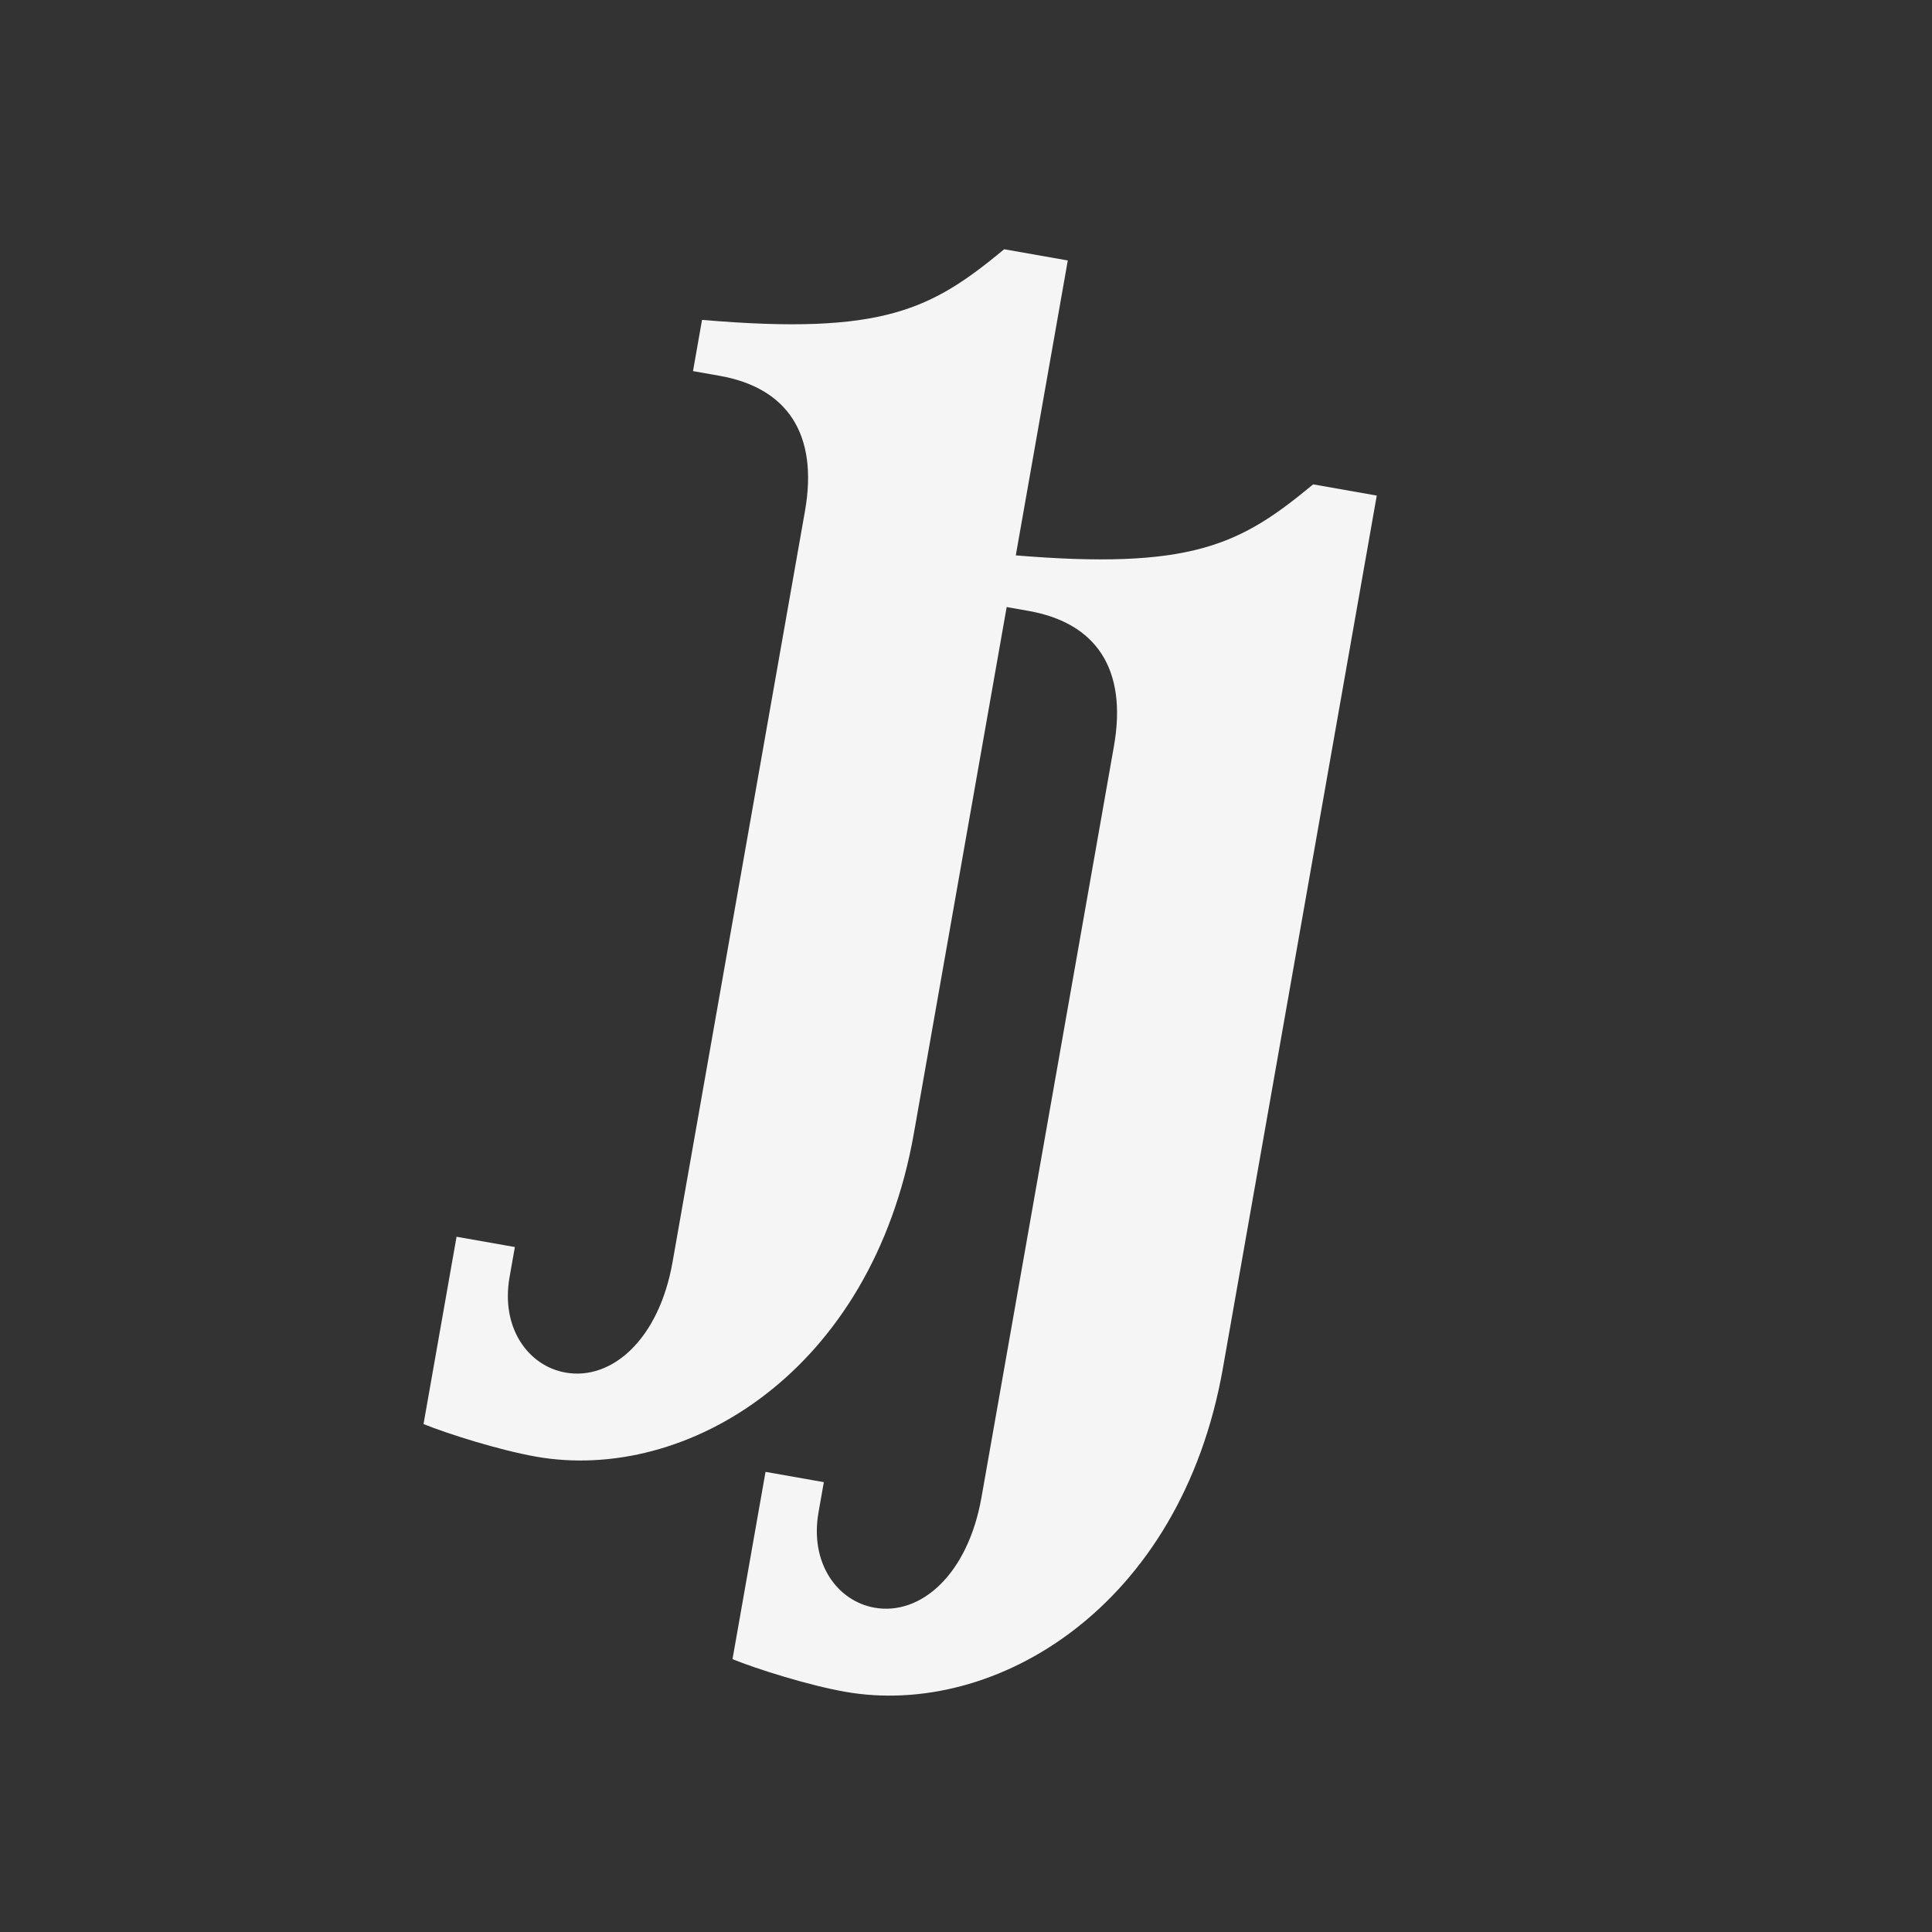 <?xml version="1.0" encoding="UTF-8"?> <svg xmlns="http://www.w3.org/2000/svg" width="1000" height="1000" viewBox="0 0 1000 1000" fill="none"><rect x="0" y="0" width="1000" height="1000" fill="#333333" stroke="none"/><path d="M473.021 586.631C451.25 710.103 355.281 767.681 277.54 753.974C258.333 750.587 231.539 742.09 219.218 737.089L236.313 640.141L266.496 645.463L263.754 661.011C259.077 687.535 273.552 707.062 292.759 710.448C316.538 714.641 341.014 693.495 348.11 653.253L416.649 264.545C423.745 224.302 407.172 200.633 372.417 194.505L358.698 192.086L363.375 165.563C457.201 173.619 482.215 160.112 519.763 129.011L552.688 134.816L473.021 586.631Z" fill="#F5F5F5"></path><path d="M632.943 708.325C611.172 831.796 515.203 889.375 437.462 875.667C418.255 872.28 391.461 863.784 379.14 858.782L396.235 761.834L426.418 767.157L423.676 782.705C418.999 809.228 433.474 828.755 452.681 832.142C476.46 836.335 500.936 815.188 508.032 774.946L576.571 386.238C583.667 345.996 567.094 322.327 532.339 316.198L518.62 313.779L523.297 287.256C617.123 295.313 642.137 281.805 679.685 250.704L712.61 256.51L632.943 708.325Z" fill="#F5F5F5"></path></svg> 